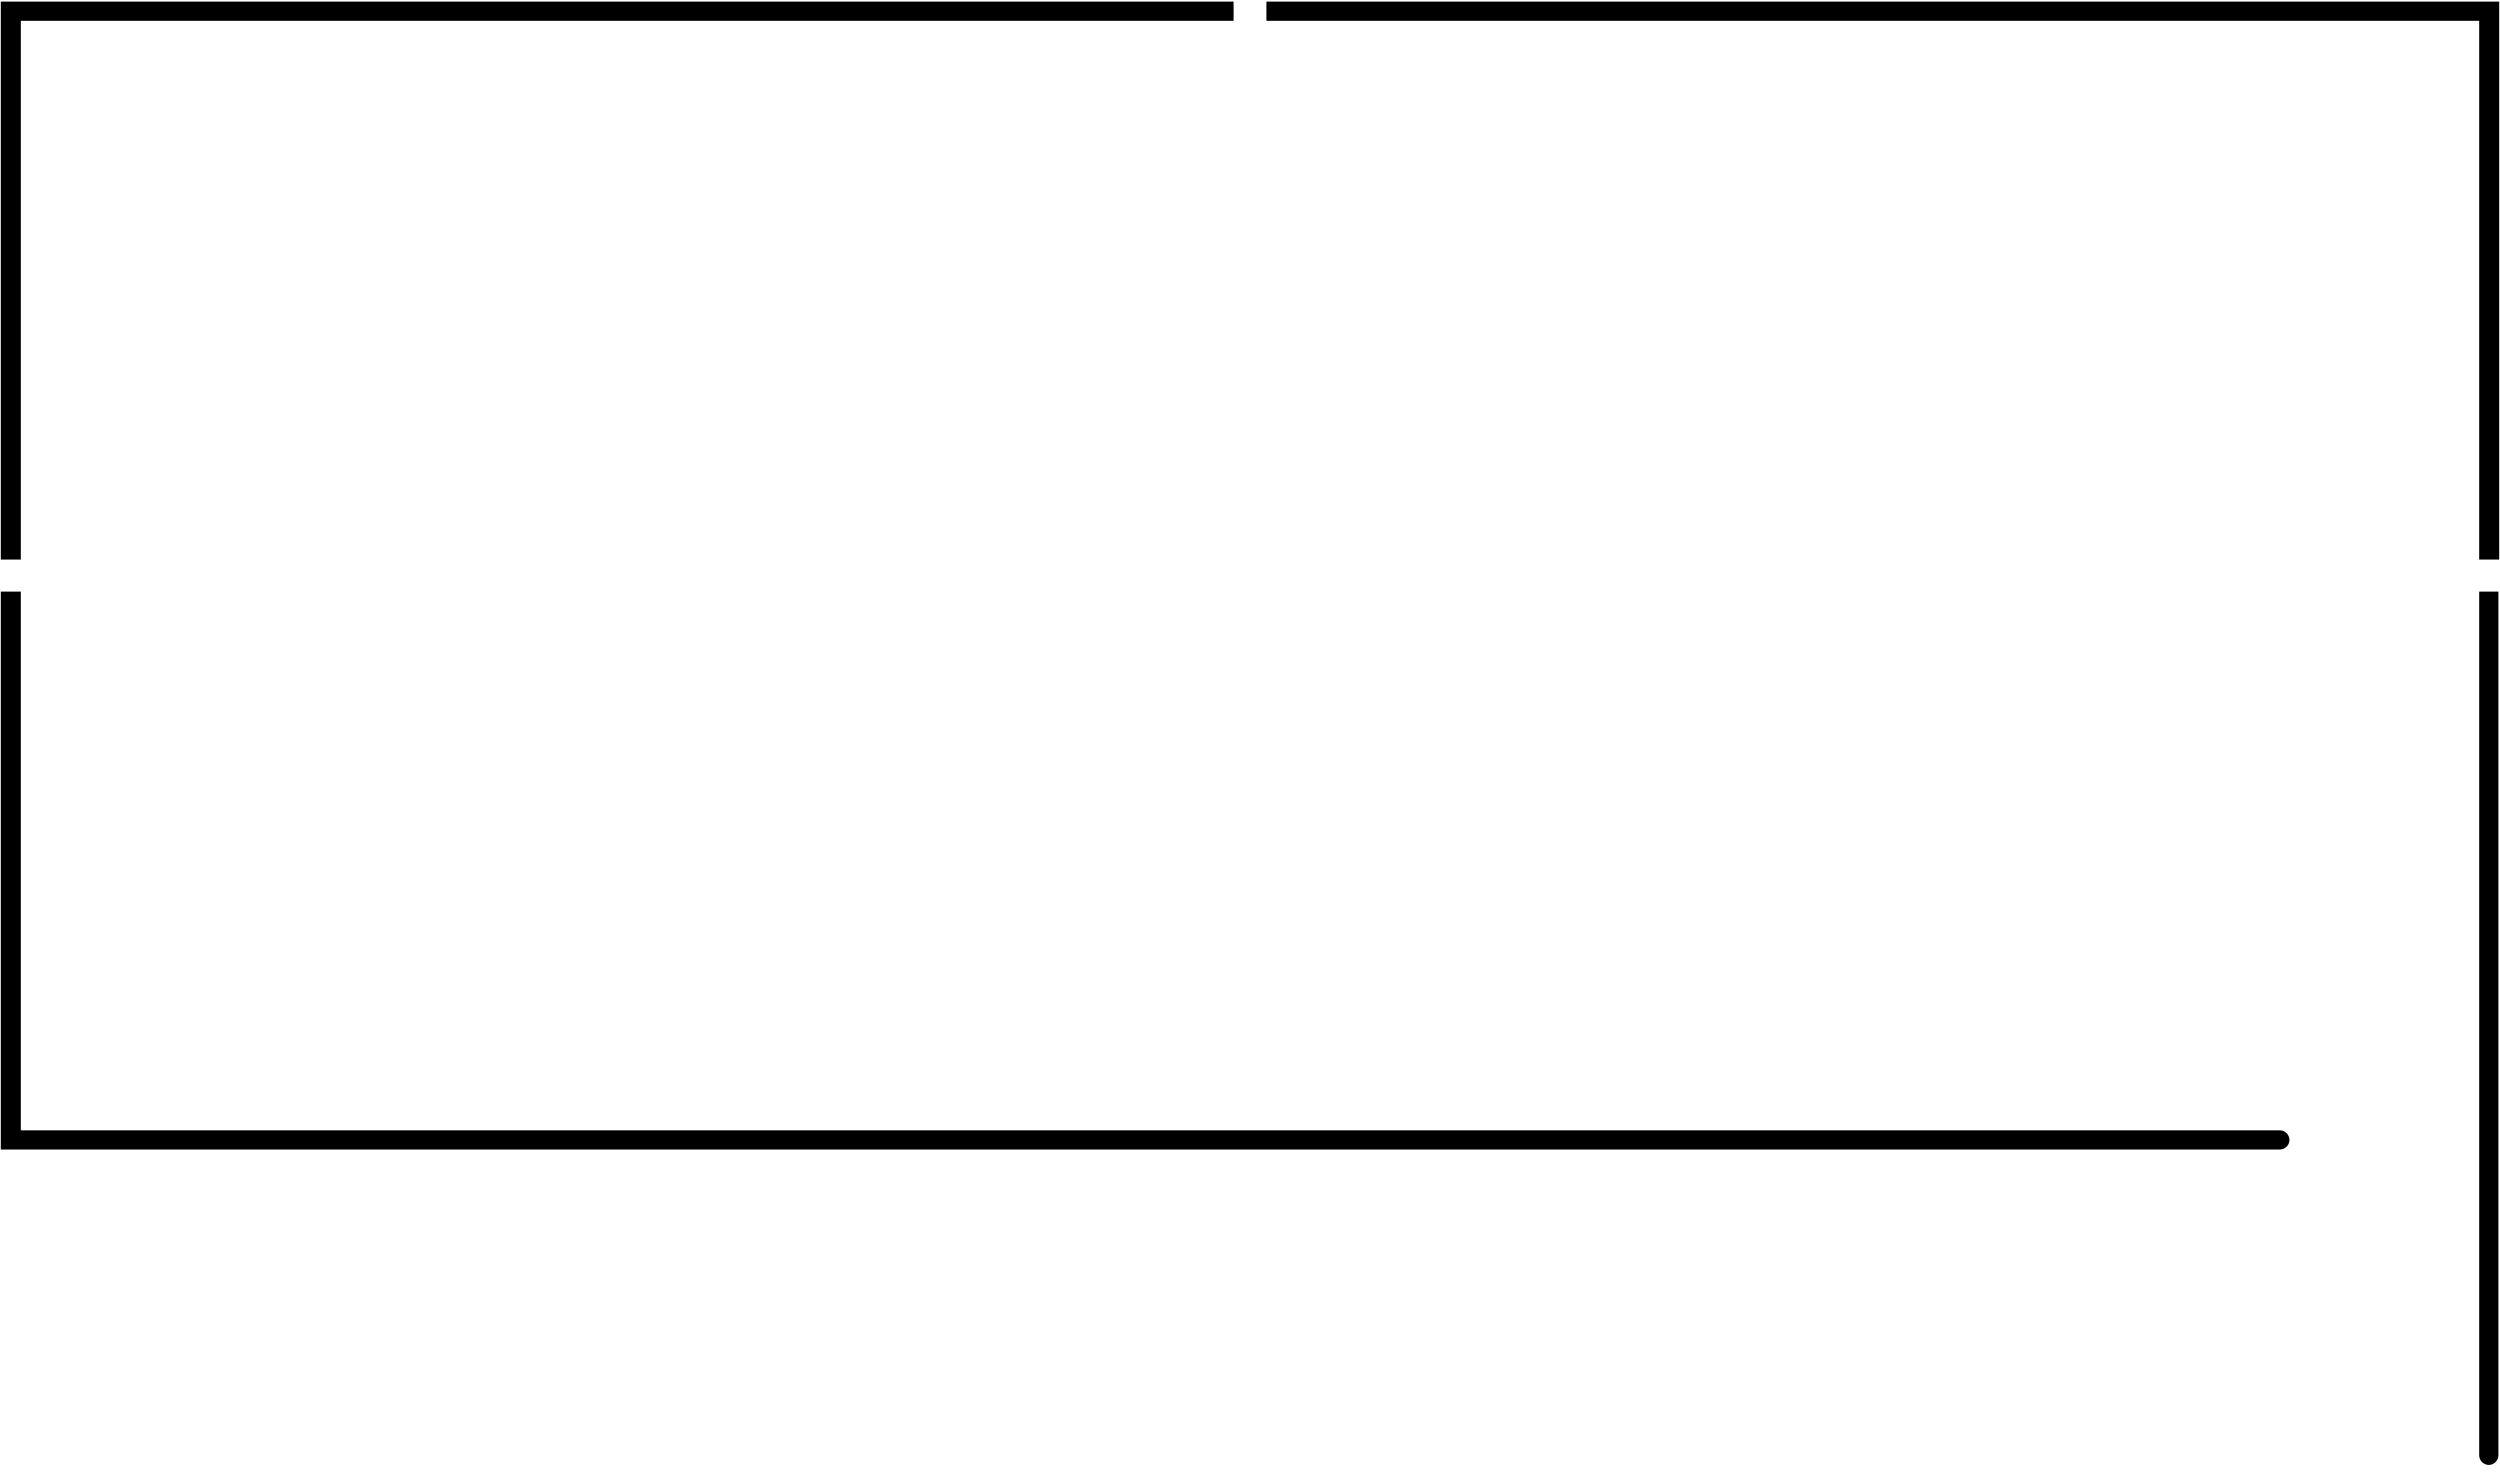 <?xml version="1.0" encoding="utf-8"?>
<!-- Generator: Adobe Illustrator 27.4.0, SVG Export Plug-In . SVG Version: 6.00 Build 0)  -->
<svg version="1.1" id="レイヤー_1" xmlns="http://www.w3.org/2000/svg" xmlns:xlink="http://www.w3.org/1999/xlink" x="0px"
	 y="0px" viewBox="0 0 312.3 184.1" style="enable-background:new 0 0 312.3 184.1;" xml:space="preserve">
<g>
	<g>
		<path d="M284.8,141.2H2.6V73.9H0.1v69.7h284.7c0.7,0,1.2-0.6,1.2-1.2S285.5,141.2,284.8,141.2z"/>
		<polygon points="2.6,69.9 2.6,2.6 154.1,2.6 154.1,0.2 0.1,0.2 0.1,69.9 		"/>
	</g>
	<g>
		<path d="M309.7,73.9v107.9c0,0.7,0.6,1.2,1.2,1.2c0.7,0,1.2-0.6,1.2-1.2V73.9H309.7z"/>
		<polygon points="309.7,69.9 312.2,69.9 312.2,0.2 158.2,0.2 158.2,2.6 309.7,2.6 		"/>
	</g>
</g>
</svg>
